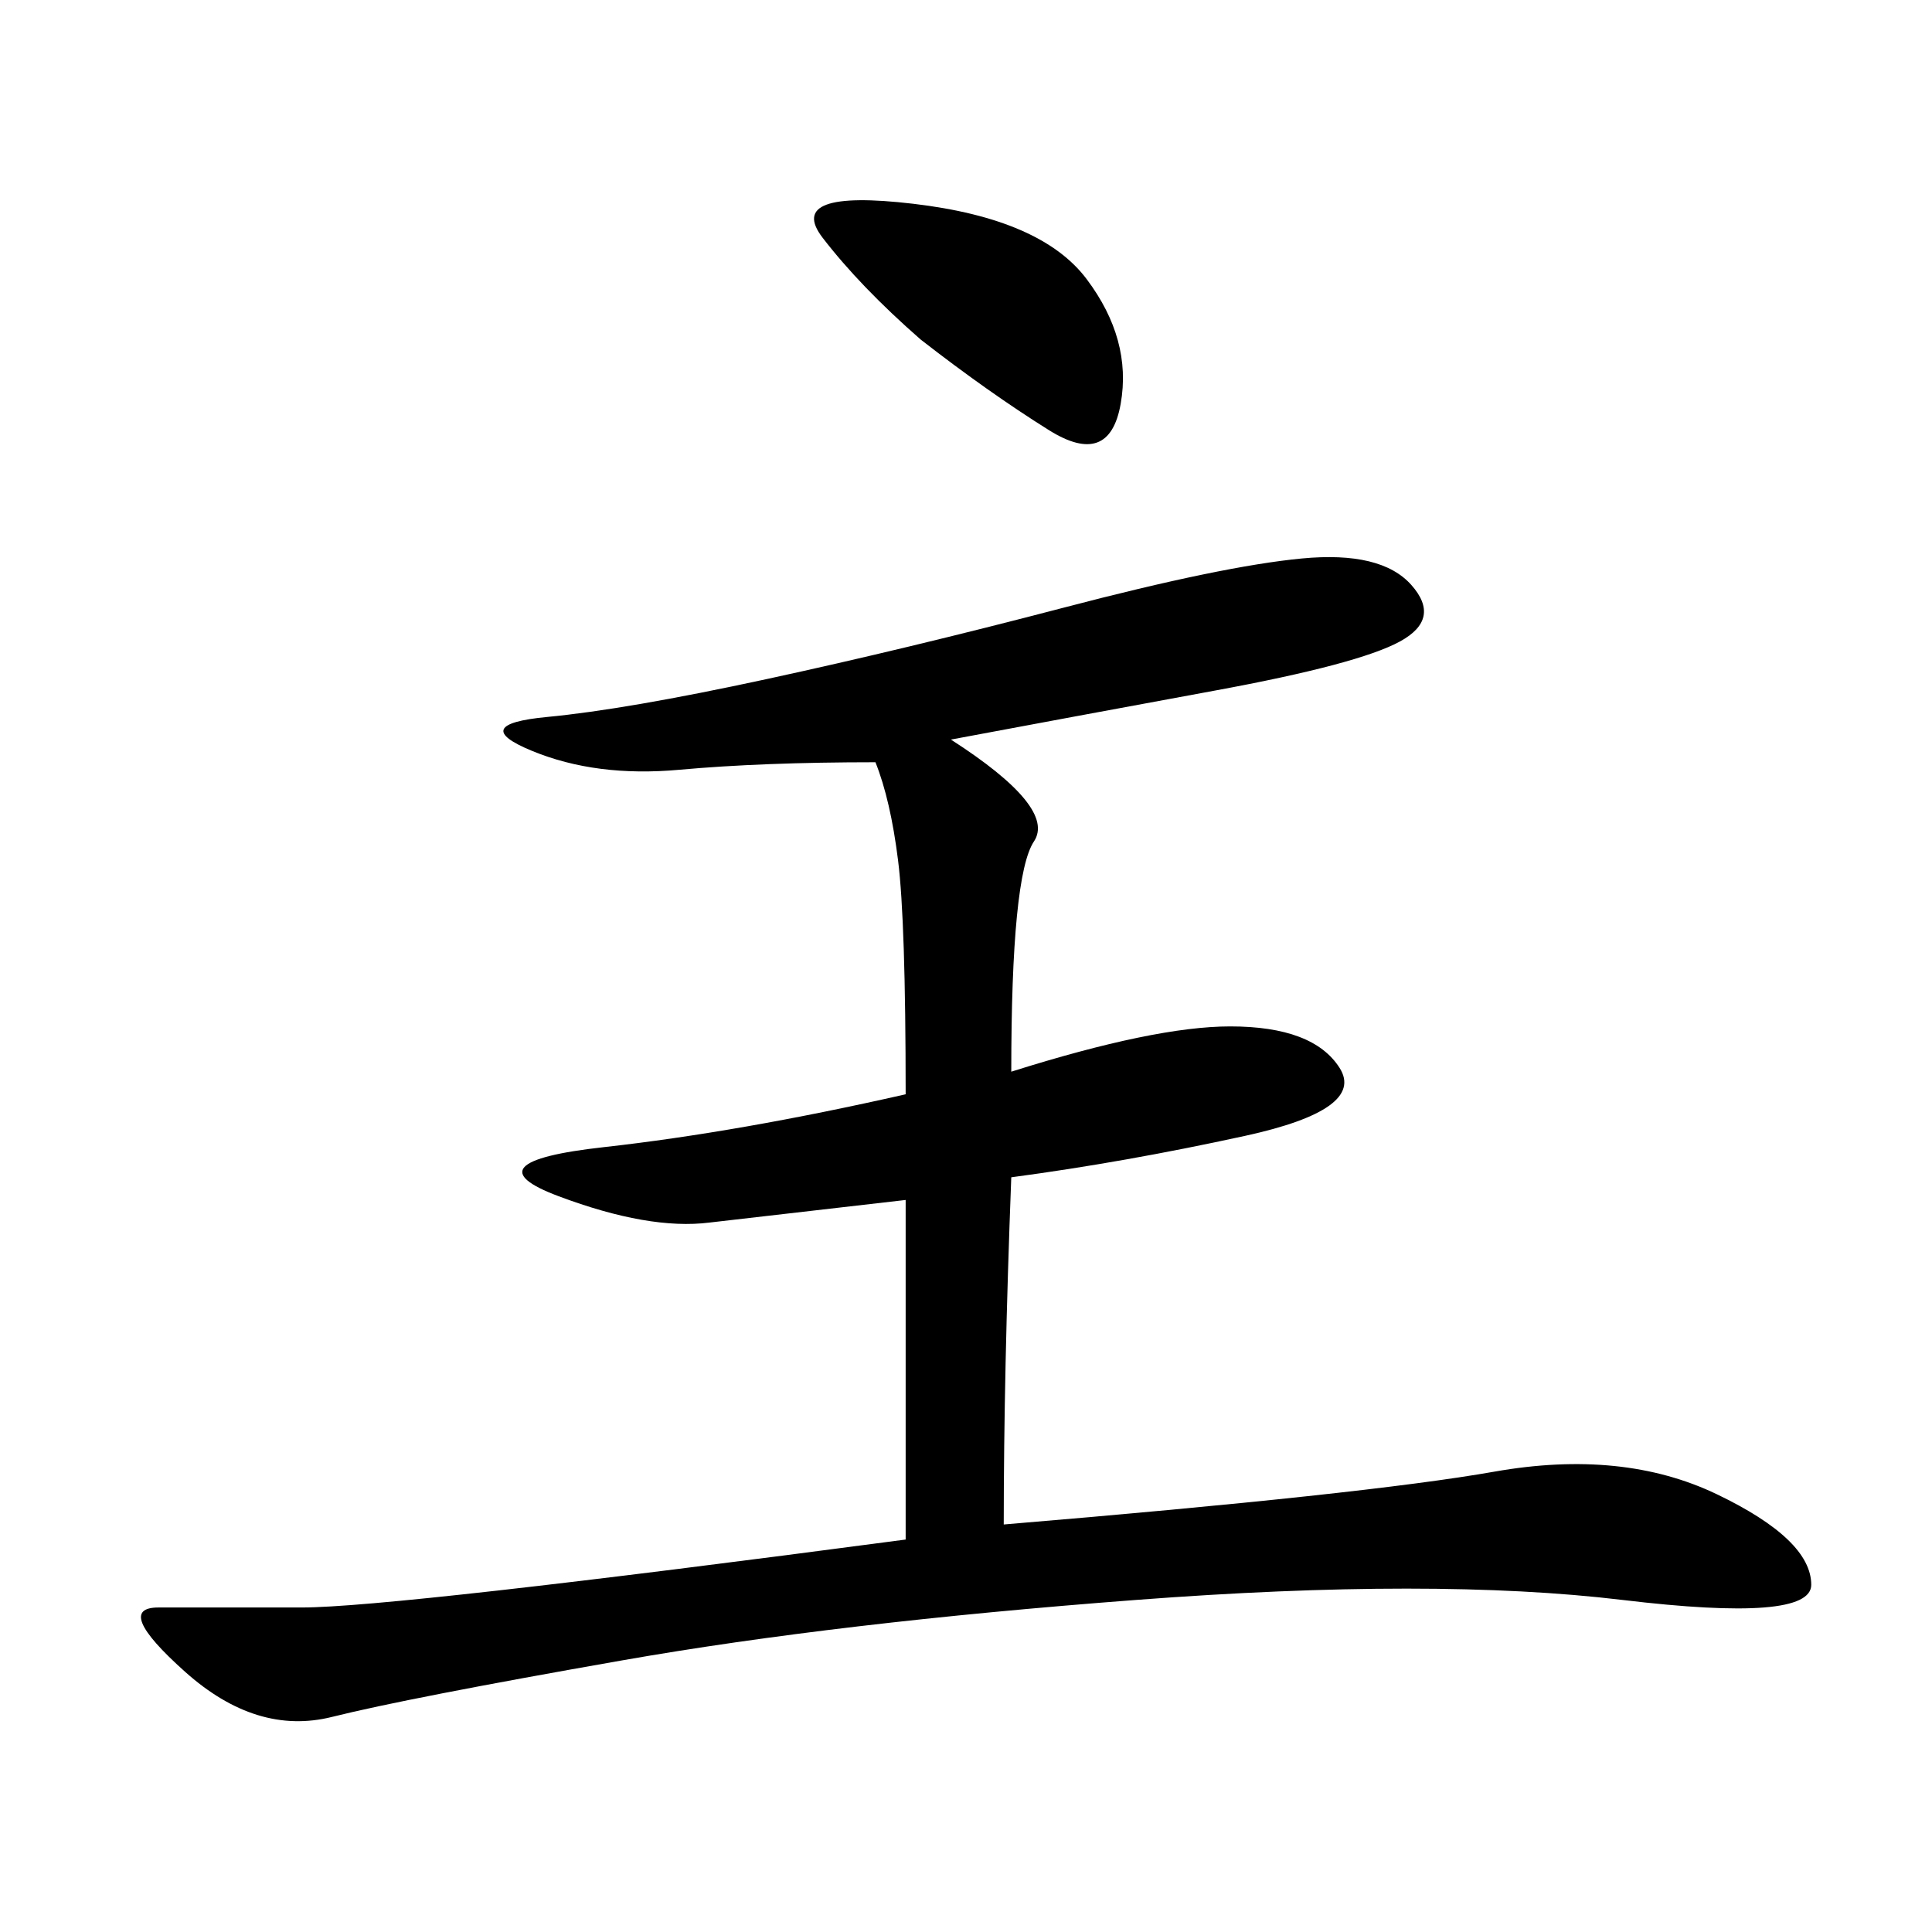 <svg xmlns="http://www.w3.org/2000/svg" xmlns:xlink="http://www.w3.org/1999/xlink" width="300" height="300"><path d="M147.66 114.84Q164.06 125.39 160.55 130.66Q157.03 135.94 157.03 166.41L157.03 166.41Q179.30 159.38 191.02 159.38L191.02 159.38Q203.91 159.38 208.01 165.82Q212.11 172.27 193.36 176.37Q174.61 180.47 157.03 182.81L157.03 182.81Q155.86 213.28 155.86 236.72L155.86 236.72Q212.11 232.03 232.03 228.52Q251.95 225 266.60 232.03Q281.25 239.06 281.25 246.09L281.25 246.09Q281.25 251.95 251.95 248.44Q222.66 244.92 176.37 248.44Q130.08 251.95 96.68 257.81Q63.28 263.67 51.56 266.60Q39.84 269.53 28.71 259.57Q17.58 249.61 24.61 249.61L24.61 249.61L46.88 249.61Q60.94 249.61 140.63 239.06L140.63 239.06L140.63 186.33L110.16 189.84Q100.78 191.02 86.72 185.74Q72.66 180.47 93.75 178.13Q114.84 175.78 140.63 169.92L140.63 169.92Q140.63 142.97 139.45 133.59Q138.28 124.22 135.94 118.36L135.94 118.36Q118.36 118.36 105.47 119.53Q92.58 120.70 82.62 116.60Q72.66 112.50 84.96 111.33Q97.27 110.16 118.95 105.47Q140.63 100.78 165.23 94.34Q189.84 87.89 202.15 86.72Q214.45 85.55 219.14 90.82Q223.83 96.09 217.38 99.61Q210.94 103.13 188.67 107.23Q166.41 111.33 147.66 114.84L147.66 114.84ZM142.97 52.73Q133.59 44.53 127.73 36.91Q121.88 29.30 141.80 31.64Q161.72 33.98 168.75 43.36Q175.78 52.73 174.02 62.70Q172.27 72.66 162.89 66.80Q153.52 60.94 142.97 52.73L142.97 52.73Z"/></svg>